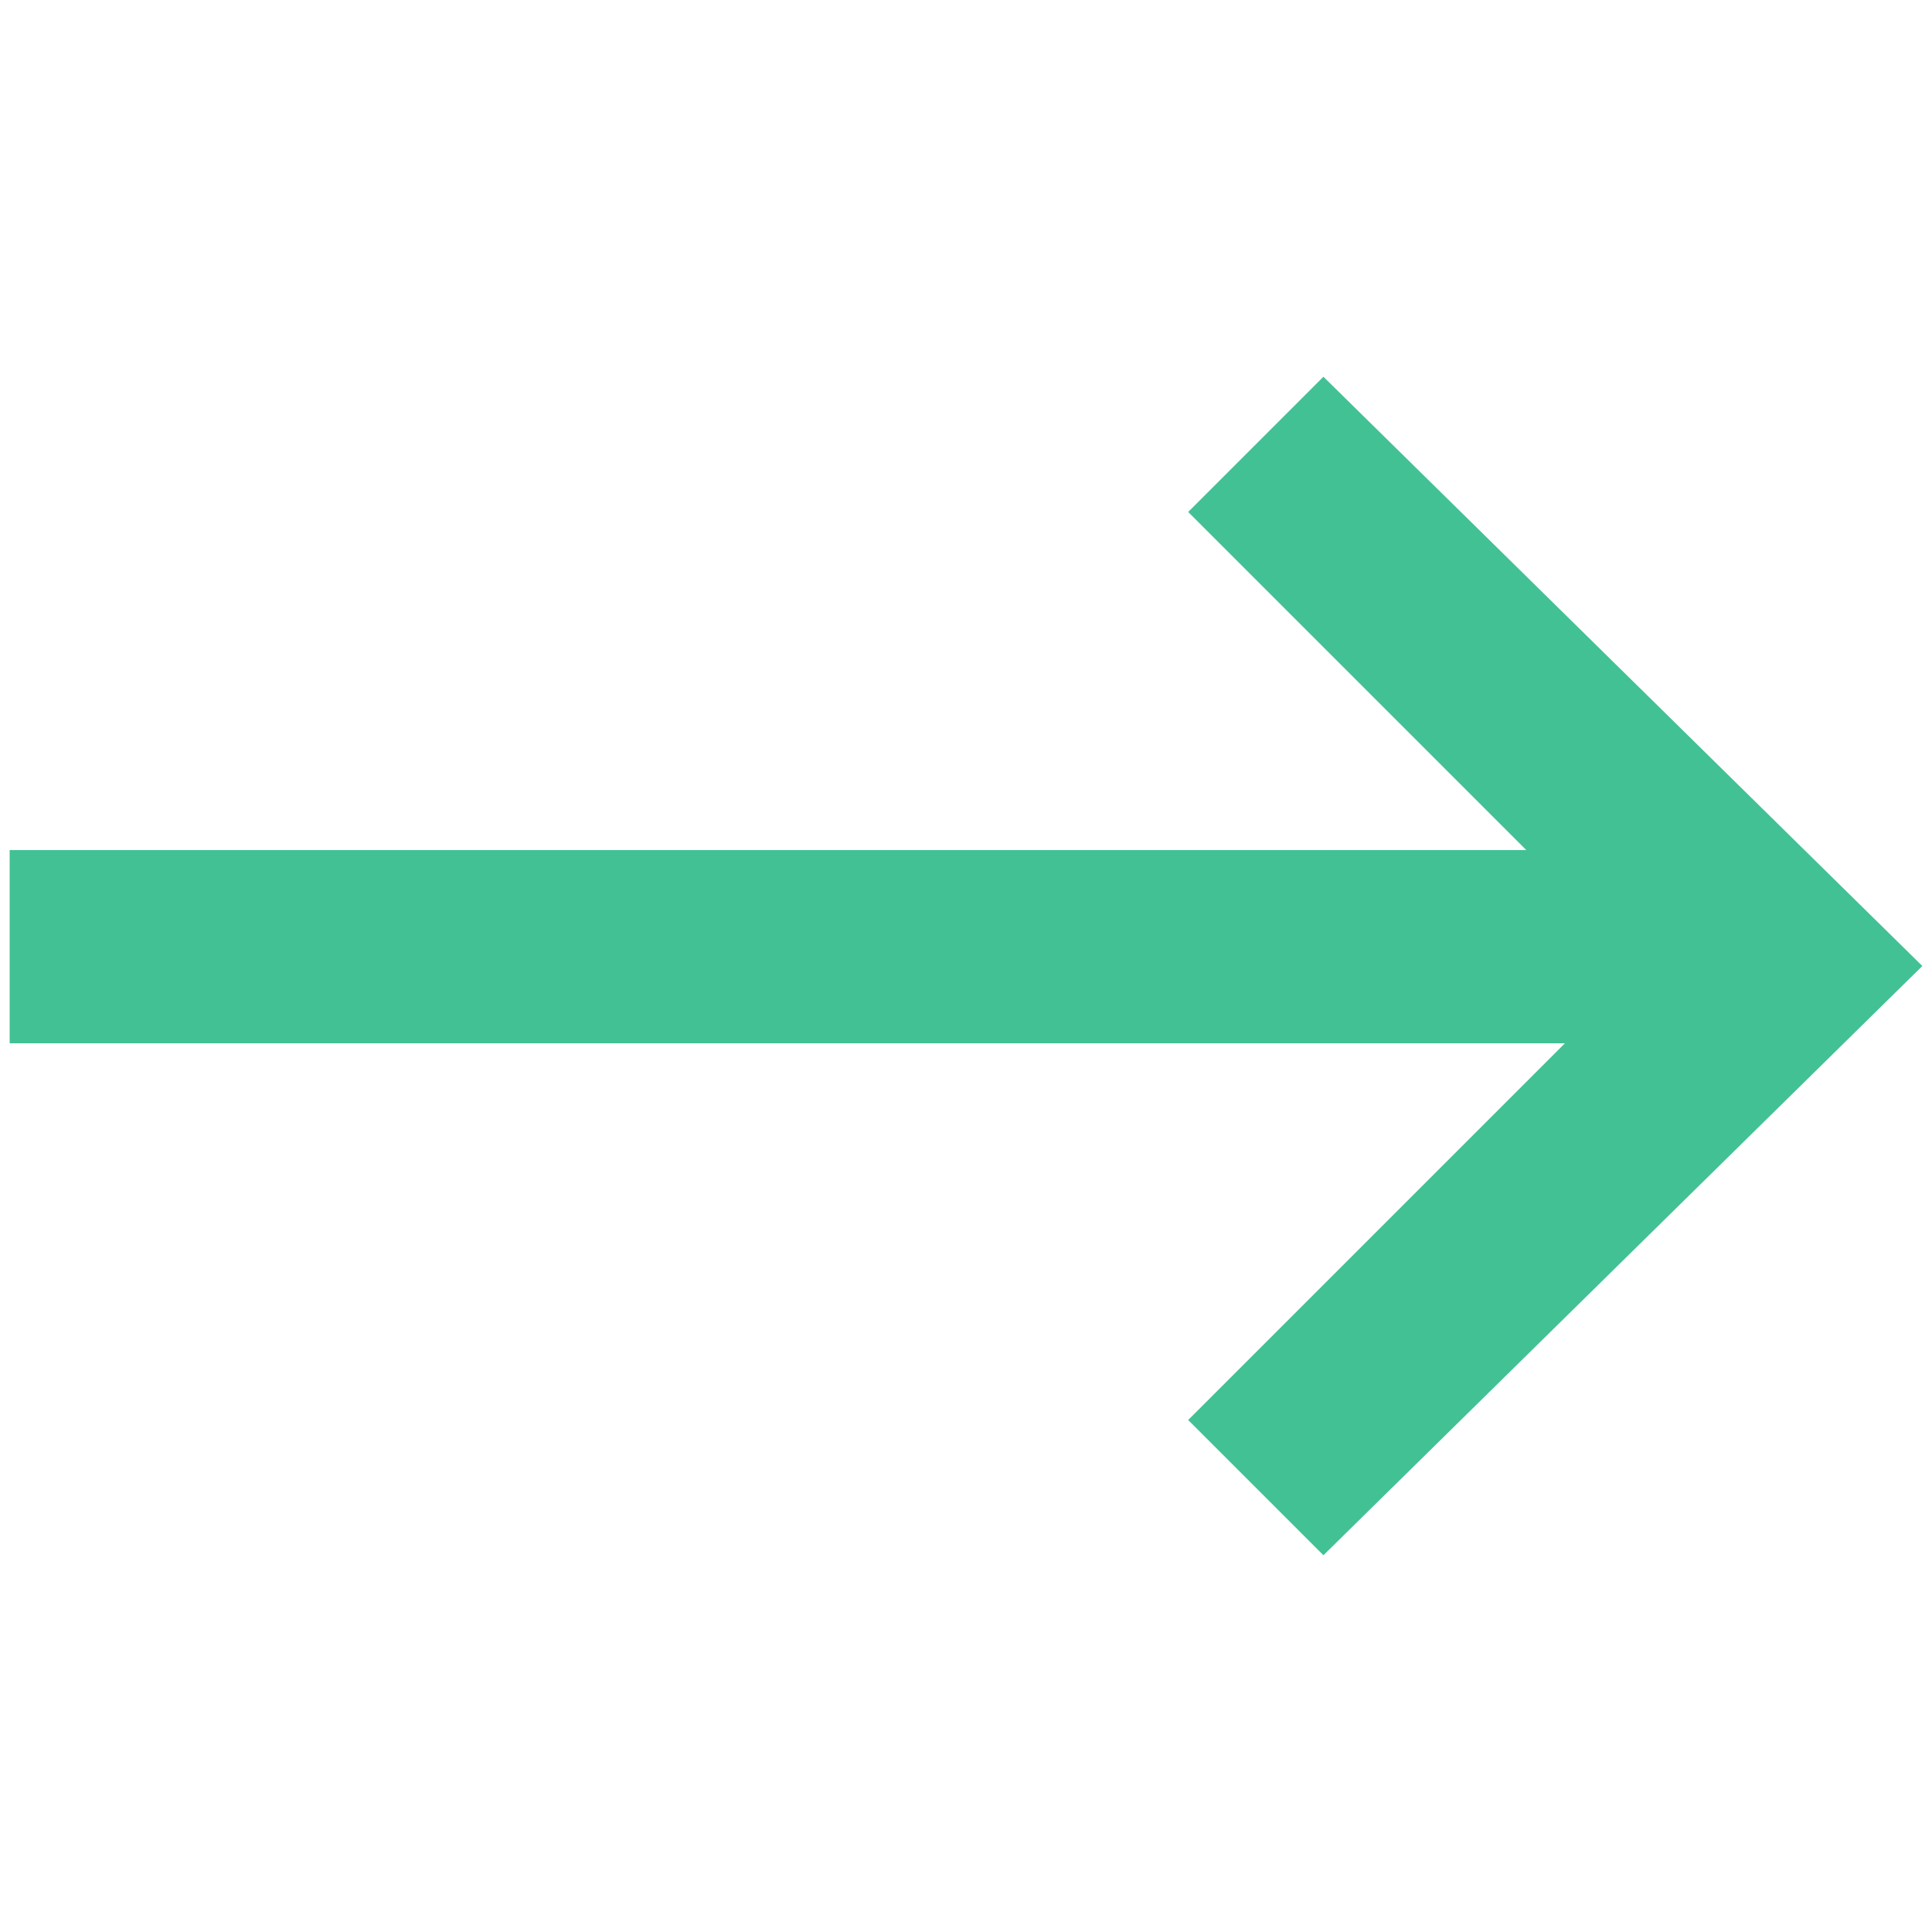 <?xml version="1.0" encoding="utf-8"?>
<!-- Generator: Adobe Illustrator 25.4.1, SVG Export Plug-In . SVG Version: 6.00 Build 0)  -->
<svg version="1.1" id="圖層_1" xmlns="http://www.w3.org/2000/svg" xmlns:xlink="http://www.w3.org/1999/xlink" x="0px" y="0px"
	 viewBox="0 0 20 20" style="enable-background:new 0 0 20 20;" xml:space="preserve">
<style type="text/css">
	.st0{fill:#42C195;}
</style>
<polygon class="st0" points="13.7,3.9 12.3,5.3 15.8,8.8 0.1,8.8 0.1,10.8 16.2,10.8 12.3,14.7 13.7,16.1 19.9,10 "/>
</svg>
